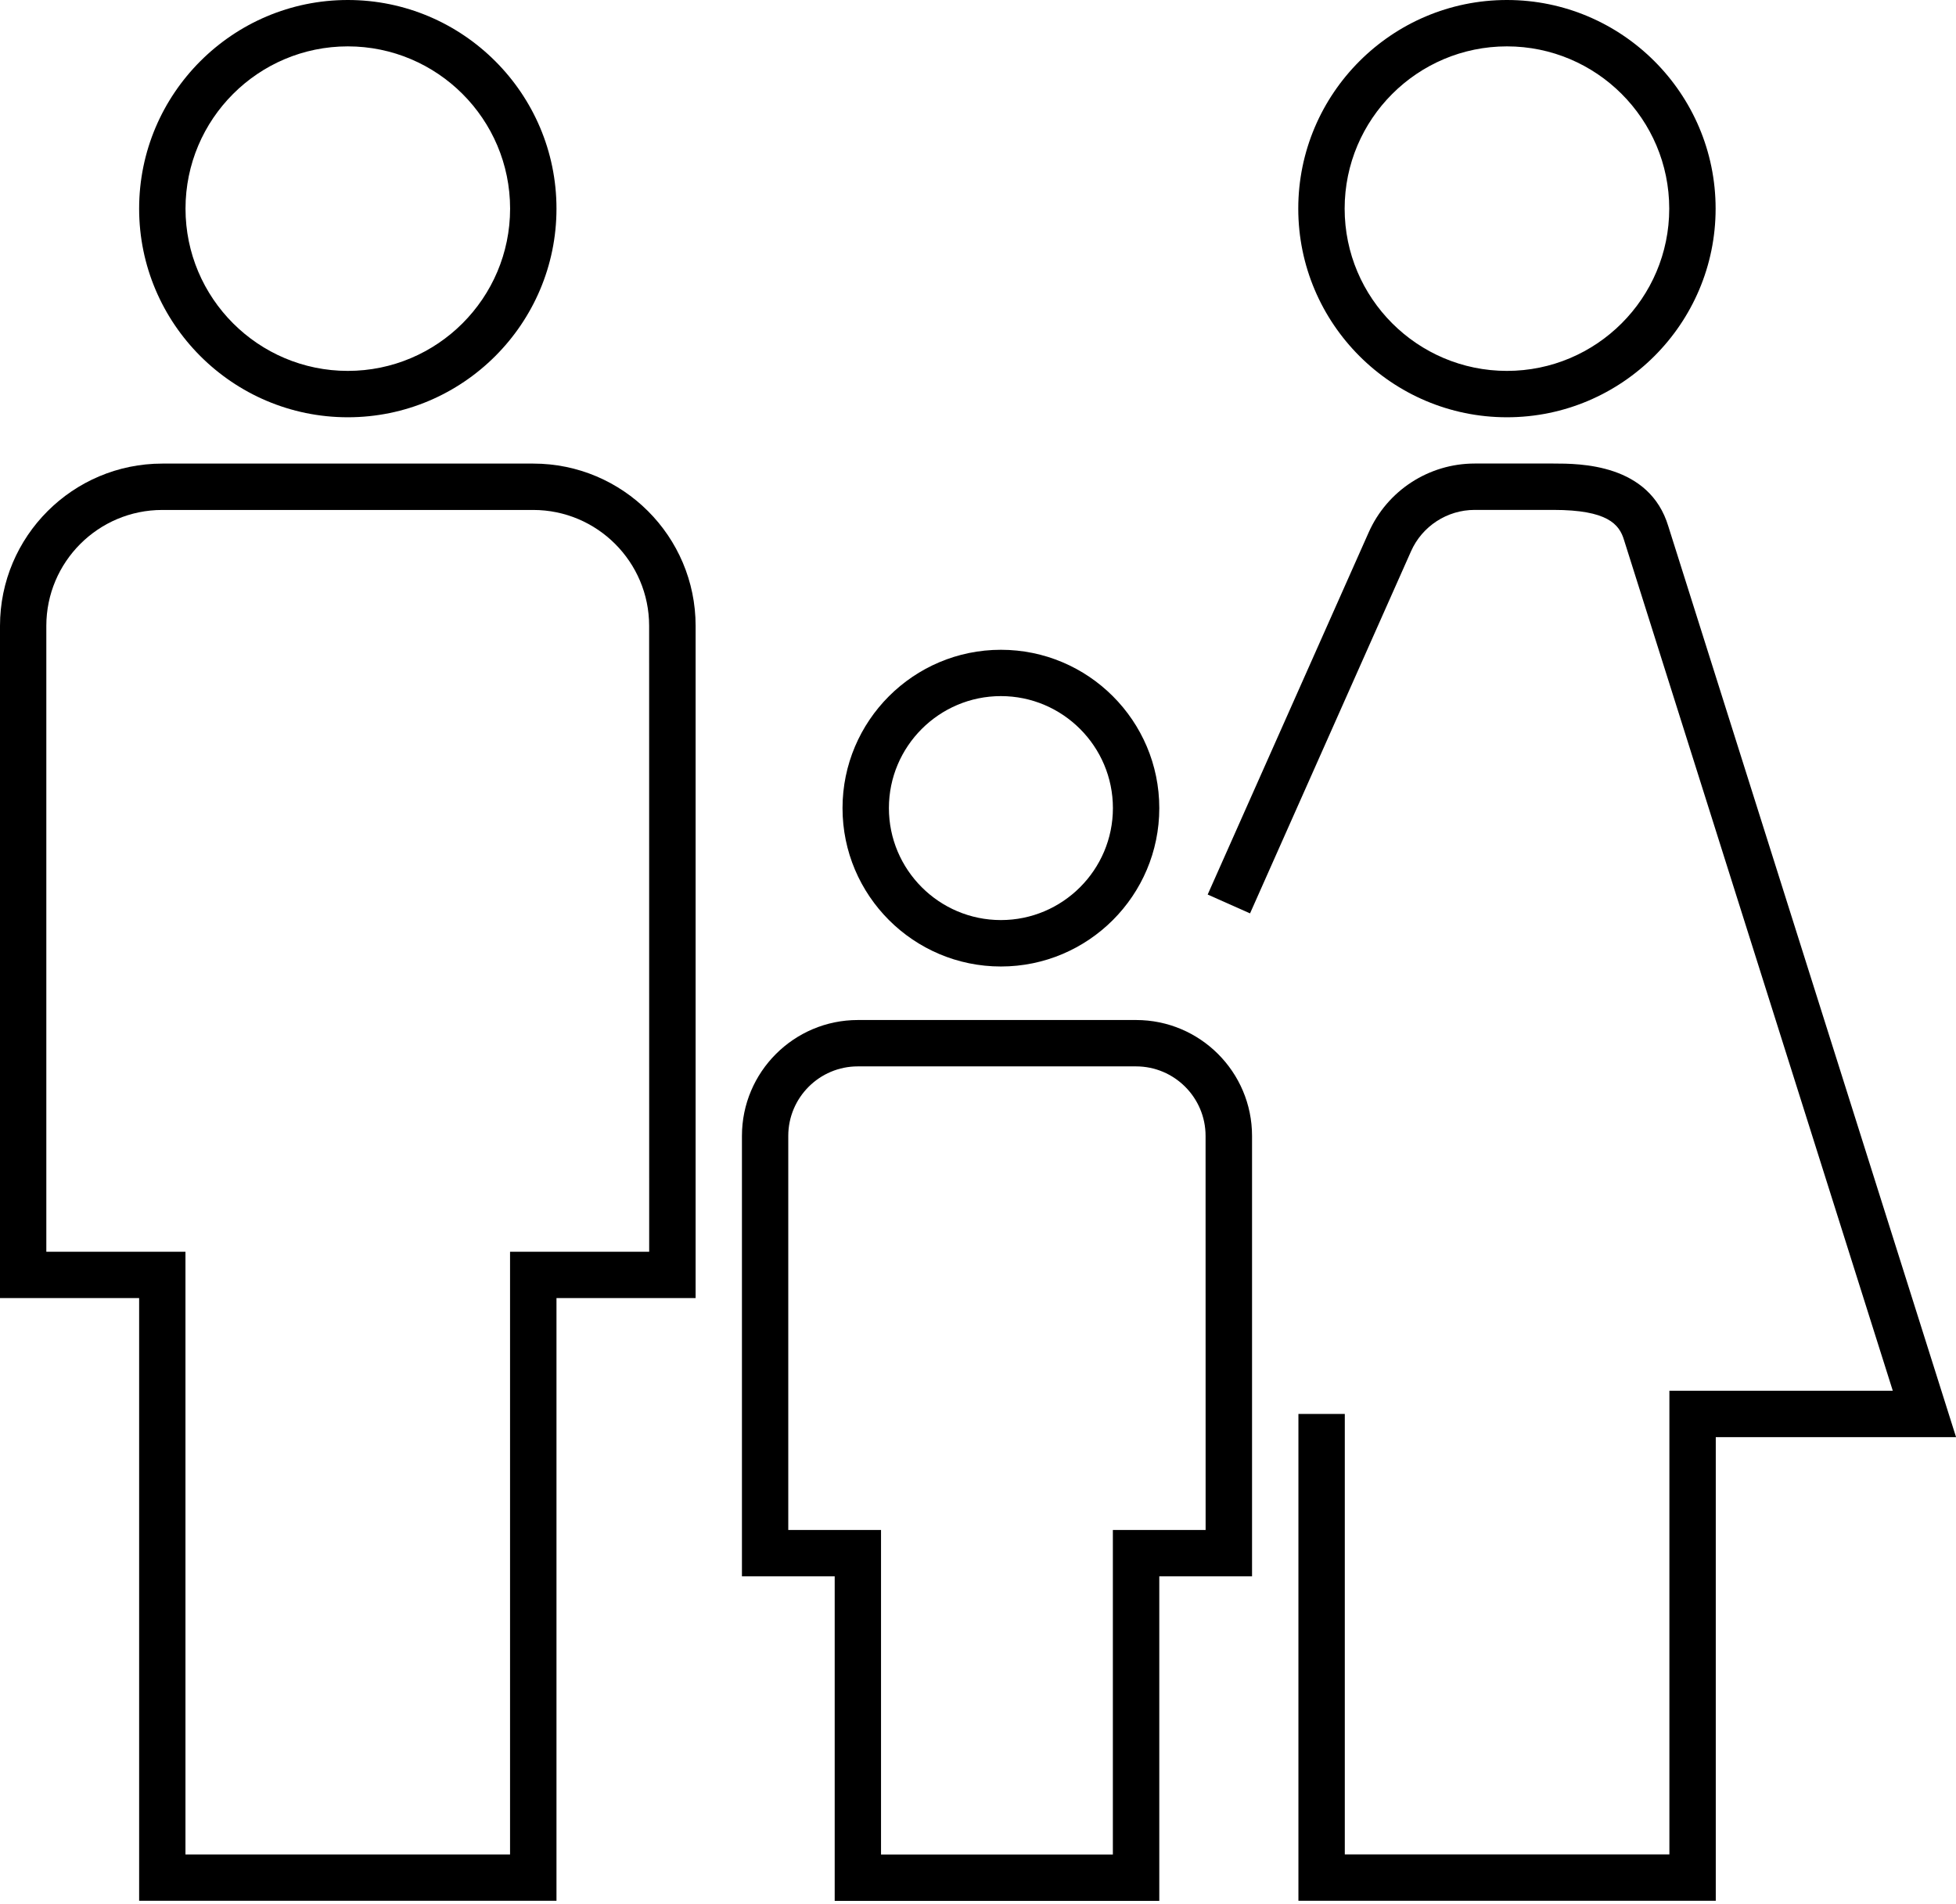 <svg fill="none" height="37" viewBox="0 0 38 37" width="38" xmlns="http://www.w3.org/2000/svg" xmlns:xlink="http://www.w3.org/1999/xlink"><clipPath id="a"><path d="m0 0h38v36.935h-38z"/></clipPath><g clip-path="url(#a)" fill="#000"><path d="m6.757 8.108c2.235 0 4.054-1.819 4.054-4.054s-1.819-4.054-4.054-4.054-4.054 1.819-4.054 4.054 1.819 4.054 4.054 4.054zm0-7.207c1.739 0 3.153 1.414 3.153 3.153 0 1.739-1.414 3.153-3.153 3.153-1.739 0-3.153-1.414-3.153-3.153 0-1.739 1.414-3.153 3.153-3.153z"/><path d="m10.36 9.008h-7.207c-1.739 0-3.153 1.414-3.153 3.153v13.062h2.703v11.711h8.108v-11.711h2.703v-13.062c0-1.739-1.414-3.153-3.153-3.153zm2.252 15.315h-2.703v11.711h-6.306v-11.711h-2.703v-12.162c0-1.242 1.01-2.252 2.252-2.252h7.207c1.242 0 2.252 1.01 2.252 2.252z"/><path d="m29.276 8.108c2.235 0 4.054-1.819 4.054-4.054s-1.819-4.054-4.054-4.054-4.054 1.819-4.054 4.054 1.819 4.054 4.054 4.054zm0-7.207c1.739 0 3.153 1.414 3.153 3.153 0 1.739-1.414 3.153-3.153 3.153-1.739 0-3.153-1.414-3.153-3.153 0-1.739 1.414-3.153 3.153-3.153z"/><path d="m19.445 18.78c1.697 0 3.077-1.38 3.077-3.077s-1.38-3.077-3.077-3.077-3.077 1.38-3.077 3.077 1.38 3.077 3.077 3.077zm0-5.254c1.2 0 2.176.977 2.176 2.176 0 1.2-.977 2.176-2.176 2.176-1.2 0-2.176-.977-2.176-2.176 0-1.2.977-2.176 2.176-2.176z"/><path d="m22.071 19.82h-5.405c-1.242 0-2.252 1.01-2.252 2.252v8.558h1.802v6.306h6.306v-6.306h1.802v-8.558c0-1.242-1.01-2.252-2.252-2.252zm1.351 9.909h-1.802v6.306h-4.504v-6.306h-1.802v-7.657c0-.745.606-1.351 1.351-1.351h5.405c.745 0 1.351.606 1.351 1.351z"/><path d="m32.412 10.229c-.367-1.222-1.722-1.222-2.233-1.222h-1.531c-.889 0-1.697.525-2.058 1.338l-3.128 7.037.823.366 3.128-7.037c.216-.487.702-.803 1.235-.803h1.531c1.051 0 1.28.278 1.372.586l5.221 16.53h-4.34v9.009h-6.306v-8.558h-.901v9.459h8.108v-9.009h4.668z"/></g></svg>